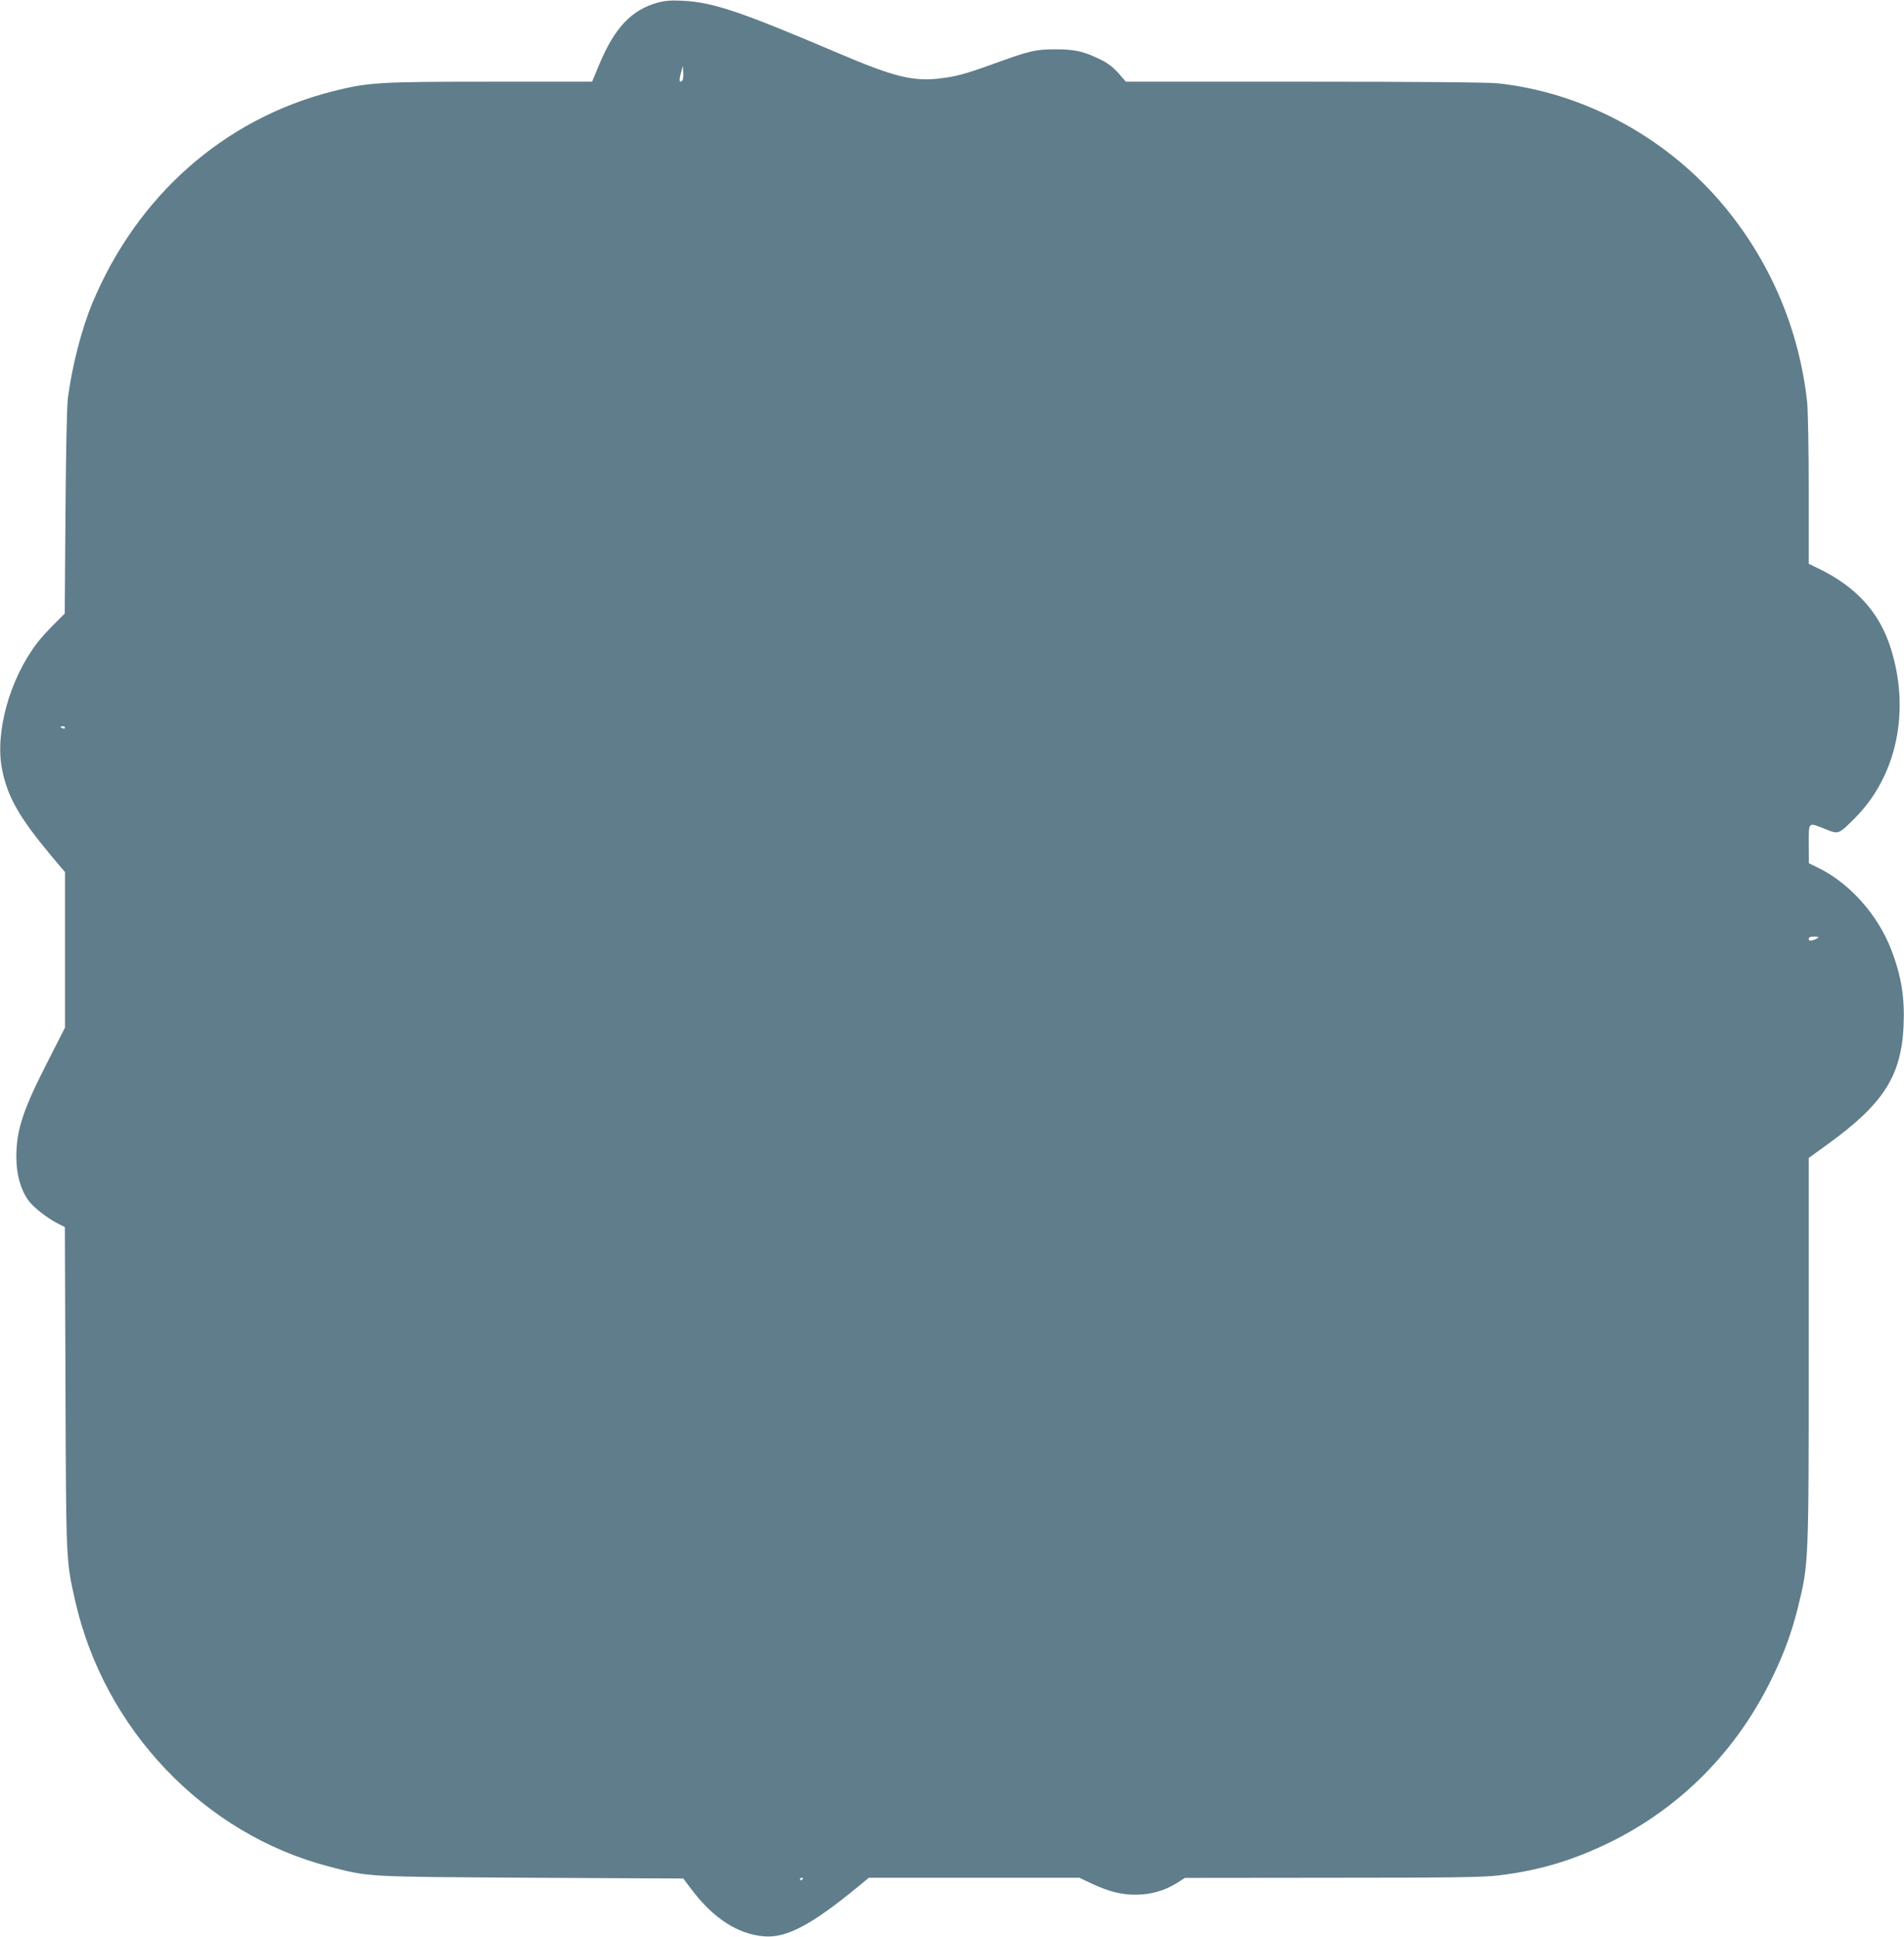 <?xml version="1.0" standalone="no"?>
<!DOCTYPE svg PUBLIC "-//W3C//DTD SVG 20010904//EN"
 "http://www.w3.org/TR/2001/REC-SVG-20010904/DTD/svg10.dtd">
<svg version="1.0" xmlns="http://www.w3.org/2000/svg"
 width="1259pt" height="1280pt" viewBox="0 0 1259 1280"
 preserveAspectRatio="xMidYMid meet">
<g transform="translate(0,1280) scale(0.1,-0.1)"
fill="#607d8b" stroke="none">
<path d="M4350 12783 c-174 -48 -285 -165 -387 -408 l-48 -115 -671 0 c-748 0
-809 -4 -1050 -65 -715 -183 -1288 -690 -1584 -1400 -71 -172 -133 -412 -161
-625 -7 -51 -13 -353 -16 -755 l-5 -670 -70 -70 c-39 -38 -90 -95 -113 -125
-182 -239 -280 -594 -231 -836 36 -182 114 -317 324 -569 l92 -109 0 -514 0
-513 -108 -212 c-170 -331 -214 -464 -214 -643 0 -113 27 -212 78 -285 31 -45
125 -119 196 -155 l47 -24 4 -1062 c4 -1154 4 -1141 63 -1403 191 -852 852
-1545 1677 -1760 272 -71 234 -68 1344 -75 l1001 -5 53 -70 c144 -192 307
-298 480 -312 148 -13 313 74 619 325 l75 62 696 0 696 0 85 -40 c112 -52 195
-73 293 -72 96 1 187 27 265 76 l55 35 970 1 c801 0 993 3 1099 15 268 31 495
99 741 219 468 230 838 604 1070 1081 83 170 132 304 174 473 71 287 71 287
71 1705 l0 1264 134 97 c359 261 477 445 493 771 9 190 -14 334 -82 510 -88
228 -271 434 -475 536 l-69 34 -1 128 c0 149 -5 144 111 97 87 -35 85 -36 195
74 276 277 367 707 237 1120 -74 236 -225 405 -475 527 l-68 33 0 484 c0 265
-5 526 -10 580 -53 495 -253 956 -578 1333 -374 433 -909 717 -1464 778 -63 7
-508 11 -1280 11 l-1183 0 -48 55 c-33 38 -71 67 -115 89 -113 56 -173 70
-302 70 -133 0 -169 -9 -405 -94 -196 -71 -253 -86 -365 -99 -175 -20 -302 12
-668 168 -649 276 -827 336 -1027 346 -77 4 -115 1 -165 -12z m161 -516 c-19
-19 -22 0 -9 49 l13 49 3 -44 c2 -24 -1 -48 -7 -54z m-4081 -4277 c0 -5 -7 -7
-15 -4 -8 4 -15 8 -15 10 0 2 7 4 15 4 8 0 15 -4 15 -10z m11590 -1389 c-35
-20 -60 -23 -60 -7 0 12 10 16 38 16 25 -1 32 -3 22 -9z m-6710 -6215 c0 -3
-4 -8 -10 -11 -5 -3 -10 -1 -10 4 0 6 5 11 10 11 6 0 10 -2 10 -4z"/>
</g>
</svg>
